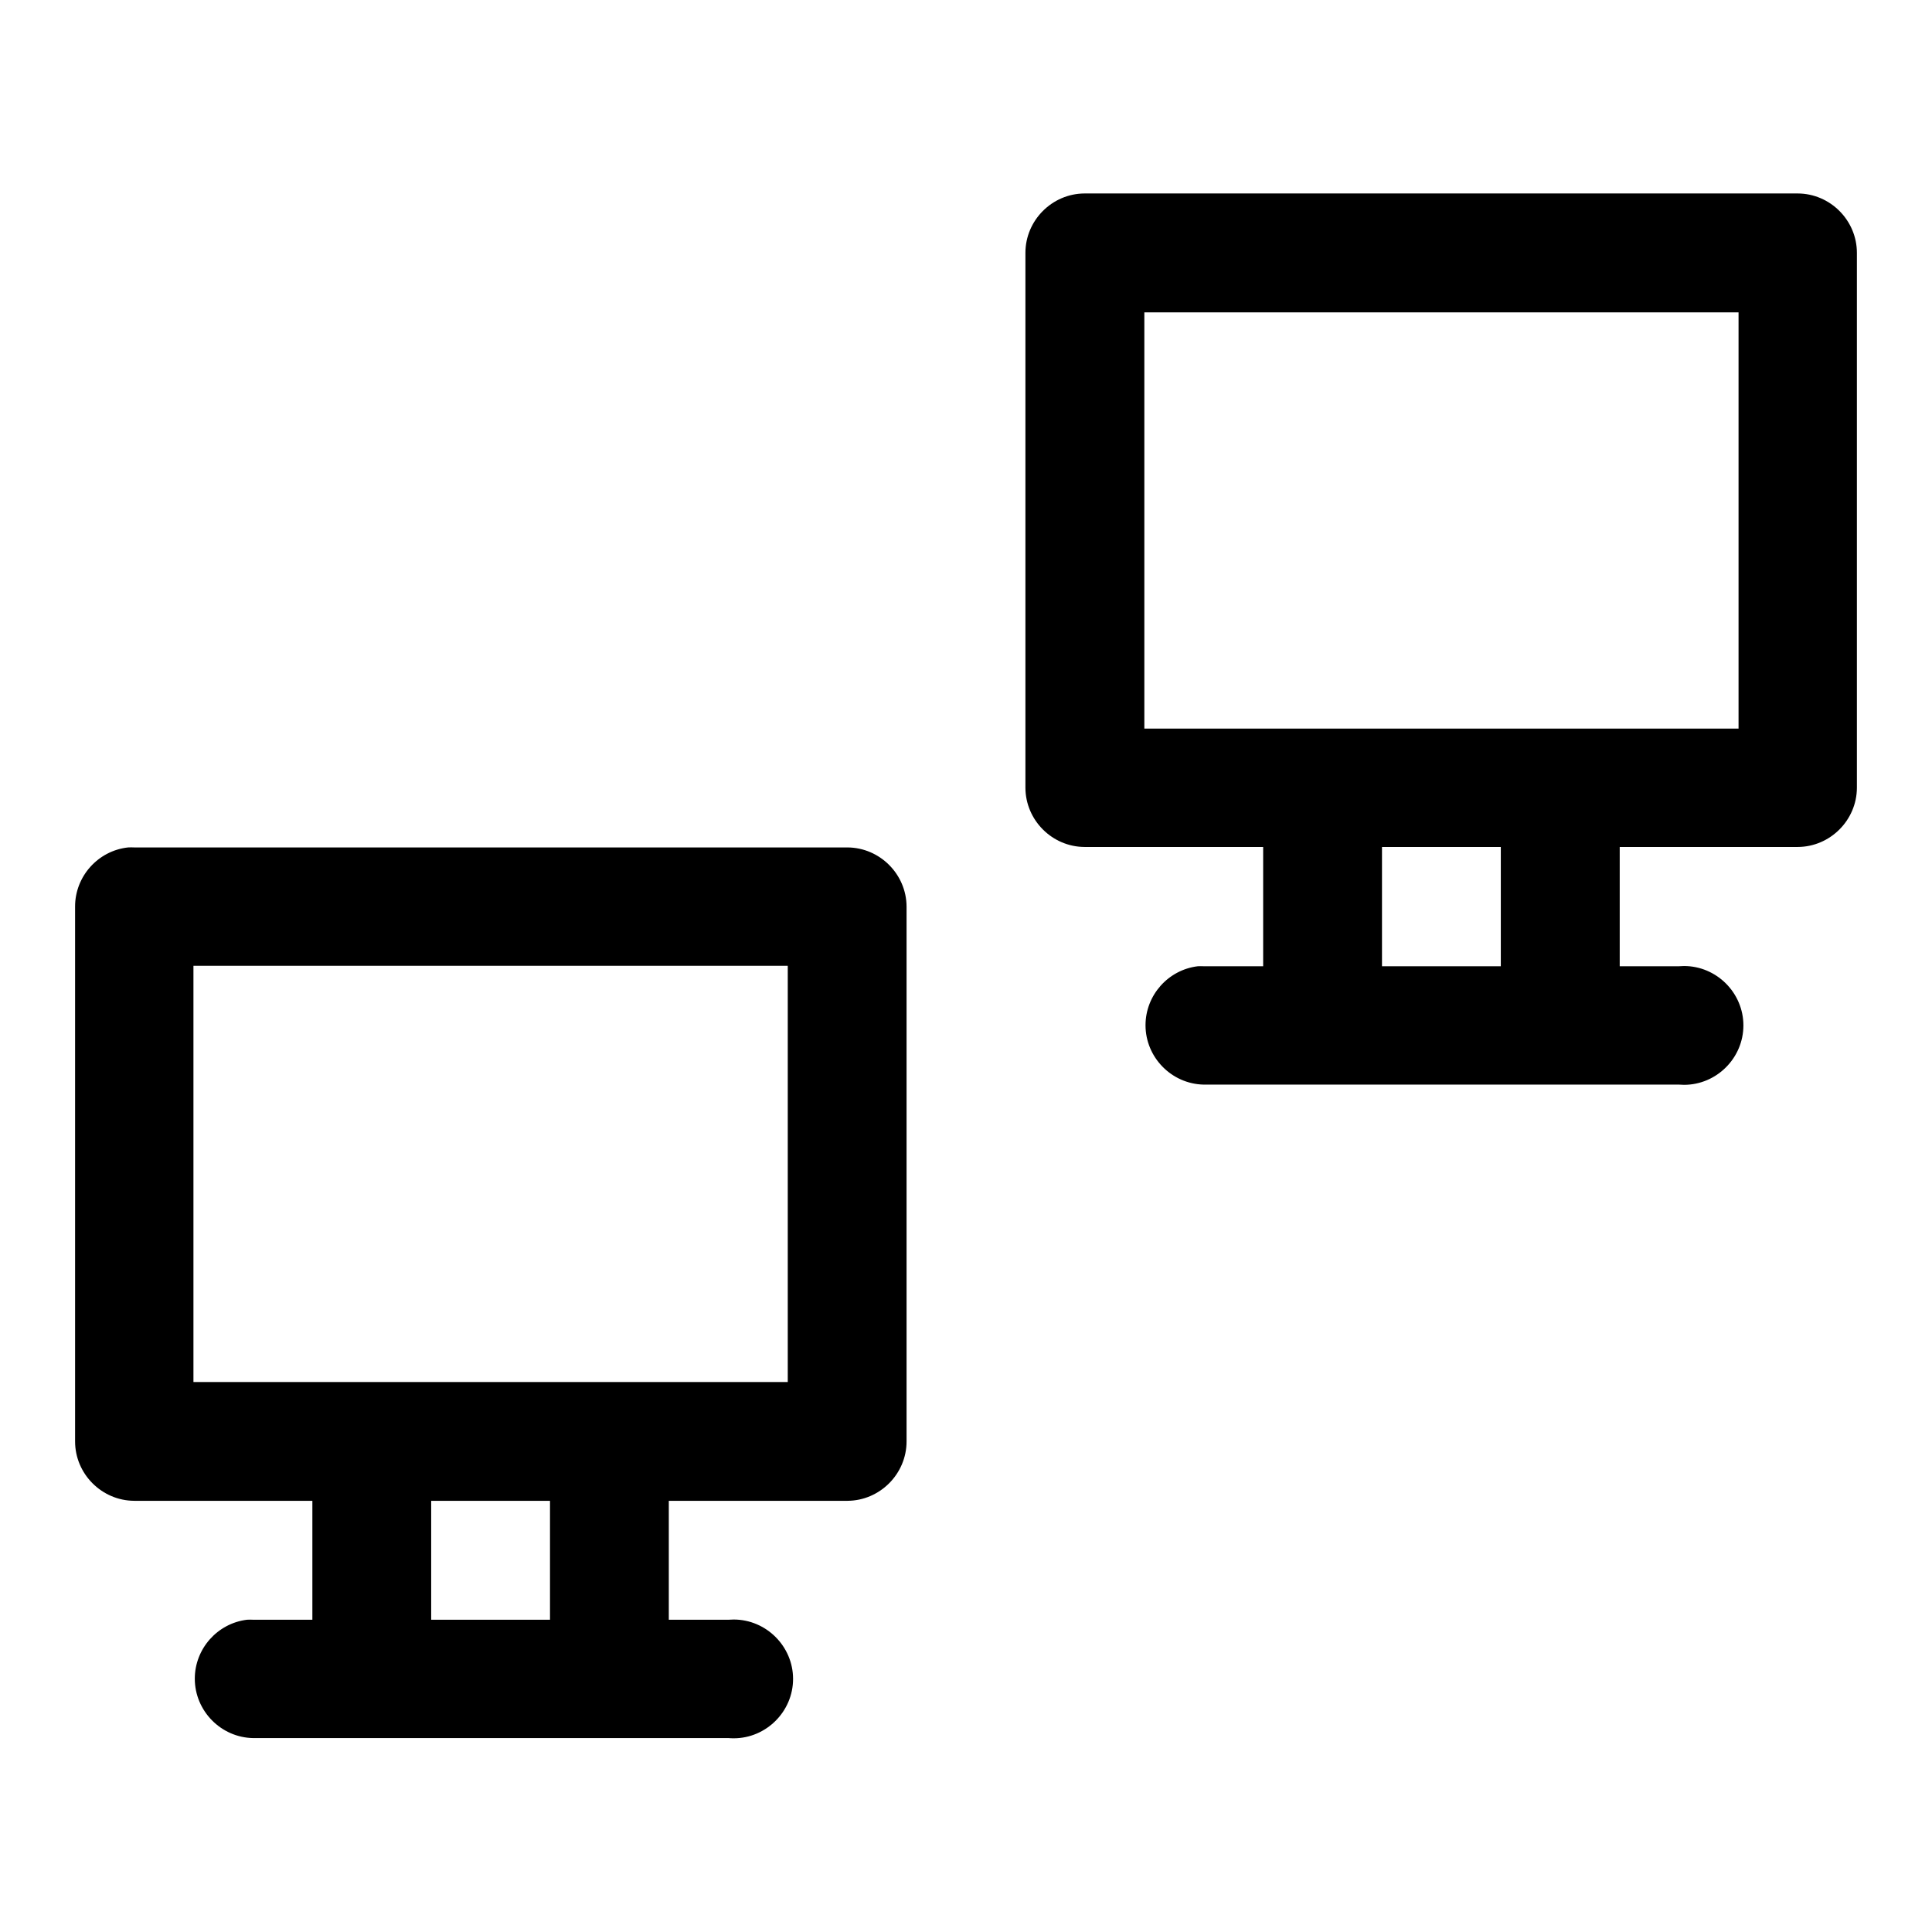 <?xml version="1.0" encoding="UTF-8"?>
<!-- Uploaded to: SVG Repo, www.svgrepo.com, Generator: SVG Repo Mixer Tools -->
<svg fill="#000000" width="800px" height="800px" version="1.1" viewBox="144 144 512 512" xmlns="http://www.w3.org/2000/svg">
 <path d="m431.43 195.27c-8.613 0.027-15.684 7.125-15.684 15.742v0.09 141.67c0.035 8.59 7.09 15.652 15.684 15.684h47.32v31.609h-15.805c-0.5-0.023-1.004-0.023-1.508 0-7.871 0.945-13.863 7.699-13.863 15.629 0 8.5 6.879 15.539 15.371 15.738h125.98c0.453 0.039 0.902 0.059 1.352 0.059 8.637 0 15.742-7.106 15.742-15.742 0-8.637-7.106-15.742-15.742-15.742-0.449 0-0.898 0.02-1.352 0.059h-15.684v-31.609h47.172c8.59-0.031 15.652-7.094 15.684-15.684v-141.67-0.09c0-8.617-7.066-15.715-15.684-15.742zm15.832 31.516h157.47v110.3h-157.47zm62.98 141.67h31.488v31.609h-31.488zm-332.29 0.121c-7.969 0.859-14.07 7.672-14.055 15.684v141.66 0.066c0 8.617 7.07 15.711 15.684 15.742h47.199v31.516h-15.684c-0.539-0.027-1.082-0.027-1.629 0-7.863 0.957-13.844 7.703-13.844 15.629 0 8.539 6.941 15.594 15.473 15.738h125.98c0.449 0.039 0.902 0.055 1.352 0.055 8.633 0 15.742-7.102 15.742-15.738 0-8.633-7.109-15.738-15.742-15.738-0.449 0-0.902 0.02-1.352 0.055h-15.836v-31.516h47.324c8.613-0.031 15.684-7.125 15.684-15.742v-0.066-141.66c-0.031-8.59-7.09-15.648-15.684-15.684h-188.99c-0.543-0.027-1.086-0.027-1.629 0zm17.312 31.367h157.5v110.3h-157.5zm63.004 141.79h31.488v31.516h-31.488z" fill-rule="evenodd"/>
</svg>